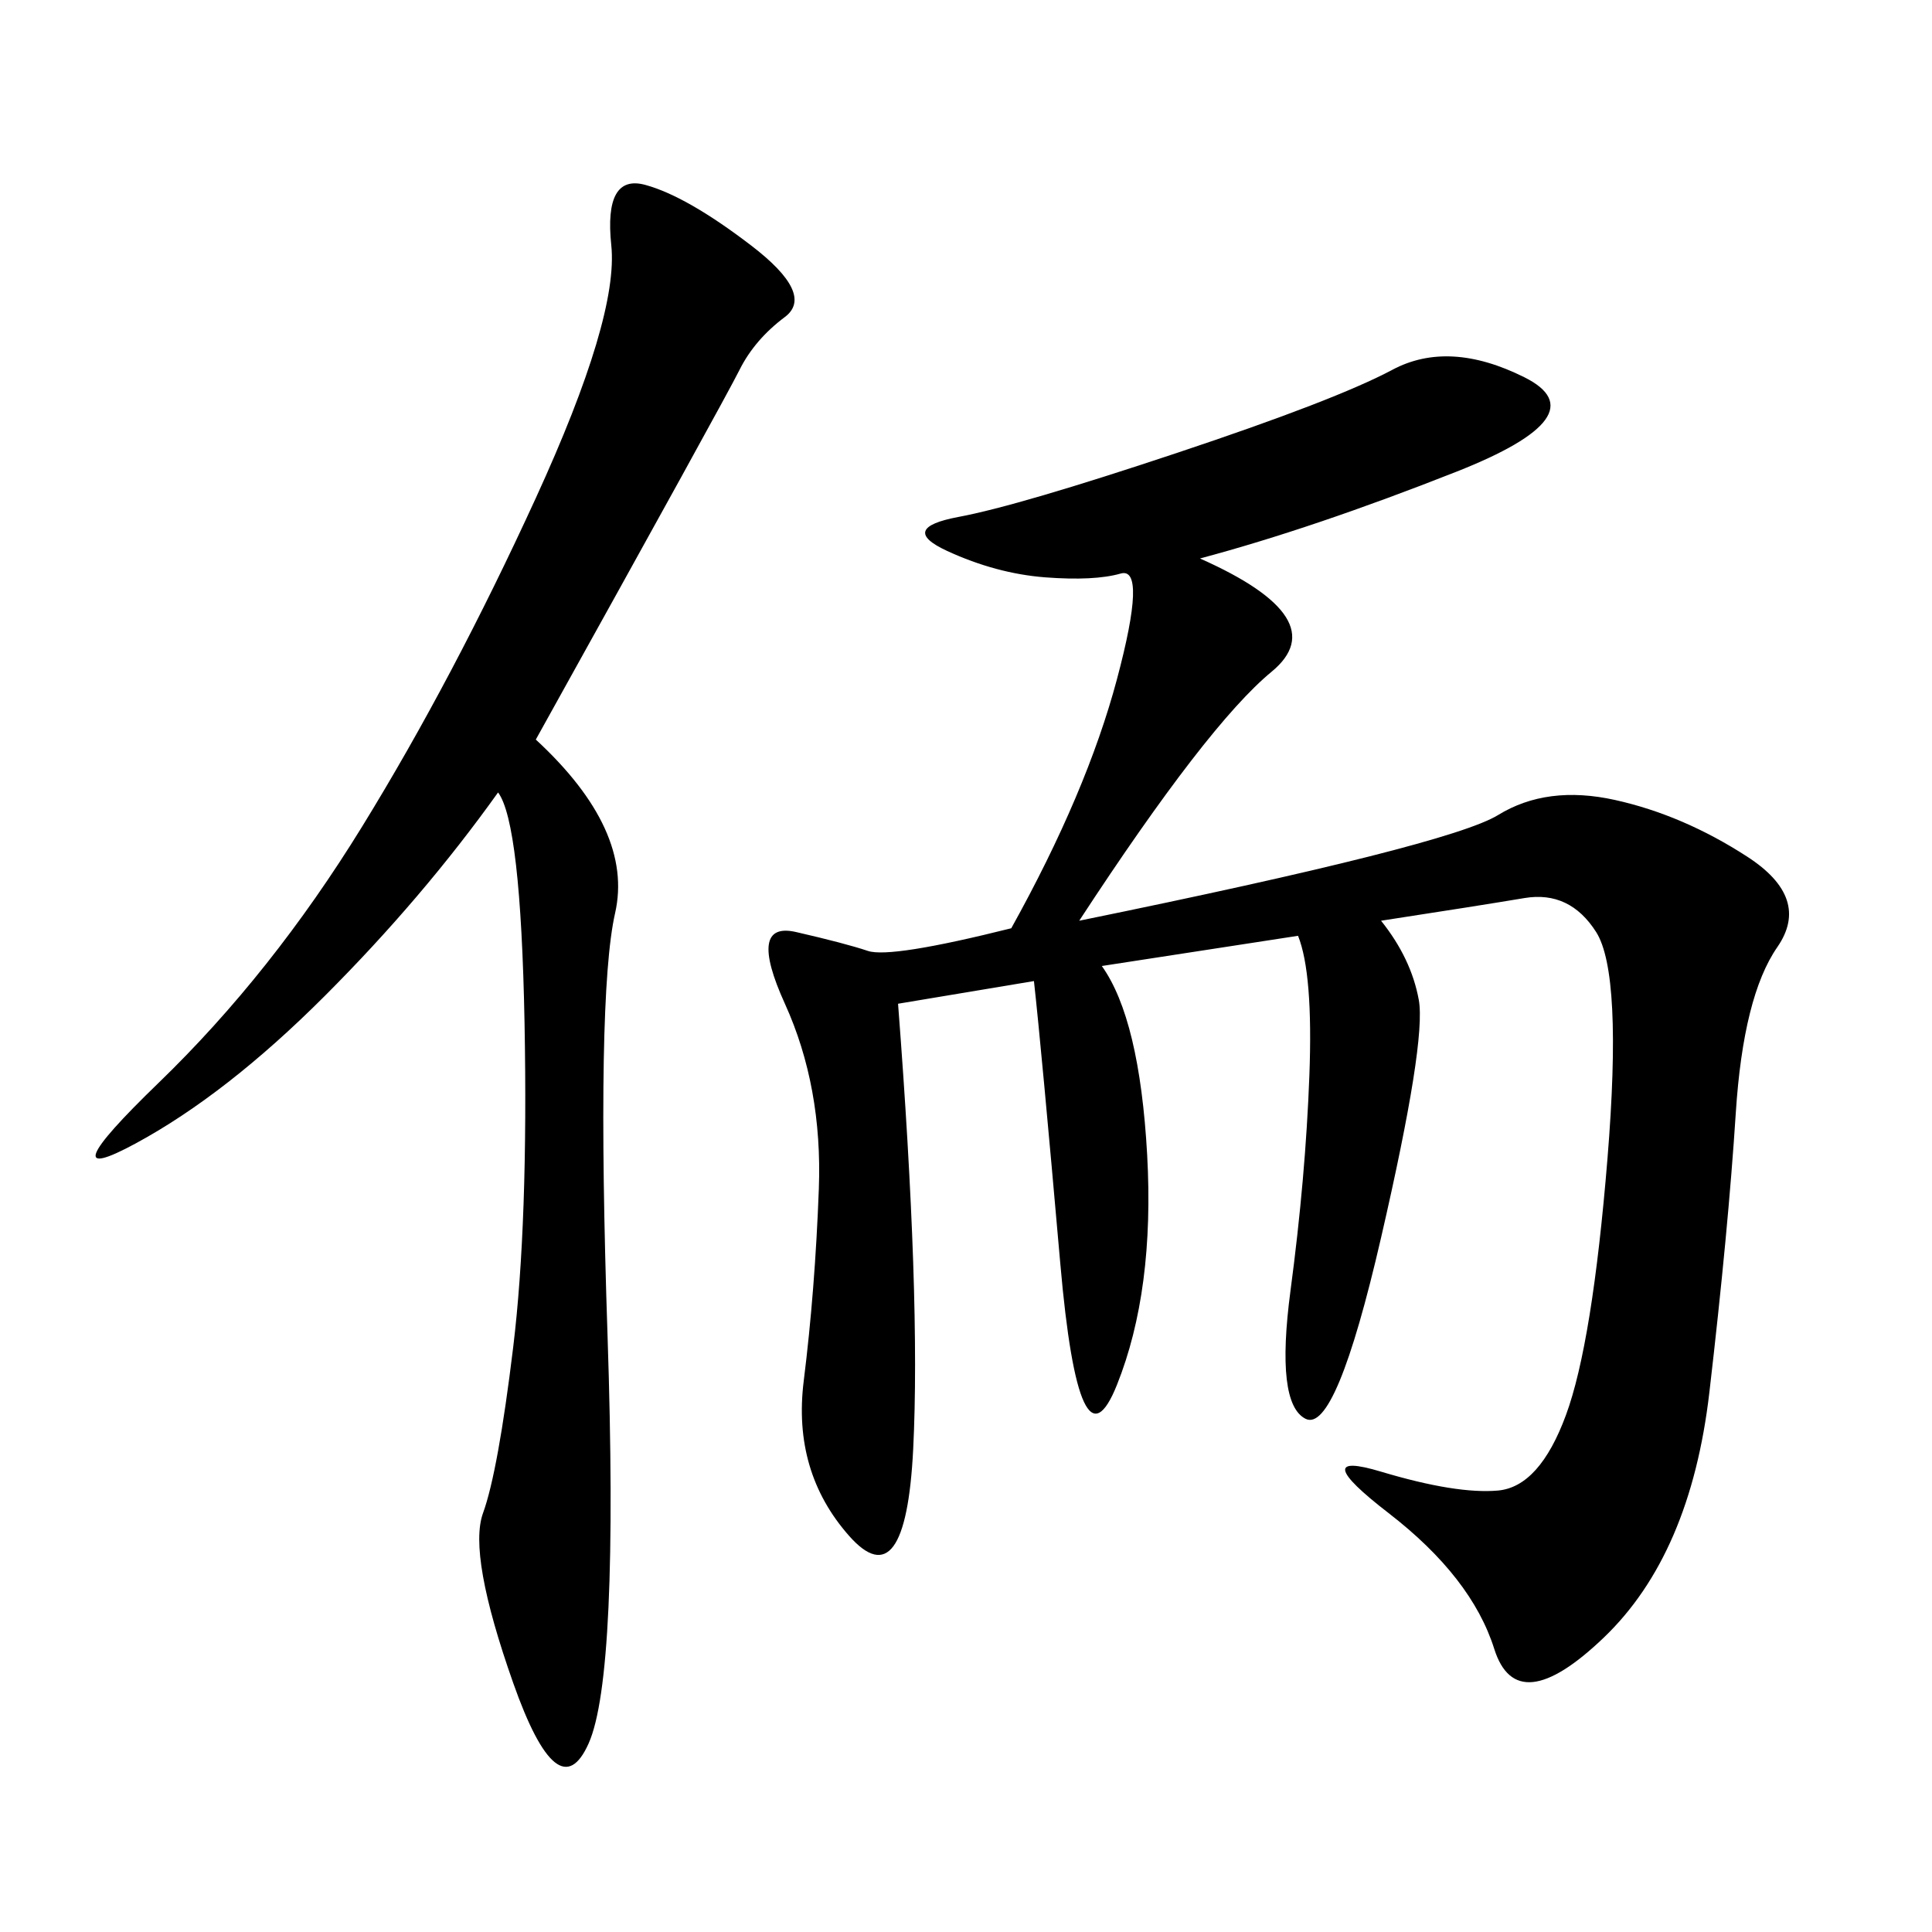 <svg xmlns="http://www.w3.org/2000/svg" xmlns:xlink="http://www.w3.org/1999/xlink" width="300" height="300"><path d="M186.33 86.72Q207.42 96.09 197.46 104.30Q187.50 112.50 167.58 142.97L167.58 142.97Q225 131.25 232.62 126.56Q240.23 121.88 250.78 124.22Q261.33 126.56 271.29 133.01Q281.25 139.45 275.98 147.07Q270.70 154.69 269.53 172.85Q268.36 191.02 265.43 216.21Q262.50 241.41 249.02 254.30Q235.55 267.19 232.03 256.05Q228.52 244.92 215.63 234.96Q202.73 225 214.45 228.52Q226.17 232.03 232.62 231.45Q239.06 230.86 243.16 219.73Q247.27 208.59 249.61 179.88Q251.95 151.17 247.85 144.73Q243.75 138.28 236.72 139.45Q229.69 140.63 214.45 142.97L214.45 142.97Q219.14 148.83 220.31 155.27Q221.48 161.72 214.45 192.19Q207.42 222.66 202.73 220.31Q198.05 217.97 200.39 200.39Q202.73 182.81 203.32 166.99Q203.91 151.17 201.56 145.31L201.56 145.31L171.09 150Q176.95 158.20 178.13 179.30Q179.30 200.39 173.44 215.04Q167.58 229.69 164.65 196.29Q161.72 162.89 160.55 152.34L160.55 152.34L139.45 155.86Q142.97 201.56 141.80 225Q140.63 248.44 131.84 238.48Q123.05 228.52 124.80 214.45Q126.56 200.39 127.15 184.57Q127.73 168.75 121.88 155.86Q116.02 142.97 123.63 144.73Q131.25 146.48 134.77 147.66Q138.28 148.83 157.03 144.14L157.03 144.14Q168.75 123.05 173.44 105.47Q178.13 87.89 174.02 89.06Q169.92 90.23 162.30 89.65Q154.69 89.06 147.07 85.55Q139.45 82.03 148.83 80.27Q158.20 78.52 182.81 70.31Q207.42 62.11 216.21 57.42Q225 52.73 236.72 58.59Q248.44 64.45 226.17 73.24Q203.91 82.03 186.33 86.72L186.33 86.72ZM83.20 114.84Q98.44 128.91 95.51 141.80Q92.58 154.69 94.34 207.42Q96.09 260.16 91.41 270.70Q86.72 281.25 79.69 261.33Q72.66 241.41 75 234.96Q77.34 228.52 79.69 209.18Q82.03 189.84 81.45 158.79Q80.86 127.73 77.34 123.05L77.34 123.05Q65.63 139.45 50.39 154.69Q35.16 169.92 21.09 177.54Q7.03 185.16 24.61 168.16Q42.19 151.17 56.25 128.32Q70.31 105.47 83.20 77.34Q96.09 49.22 94.92 38.09Q93.75 26.95 100.20 28.71Q106.64 30.47 116.60 38.09Q126.56 45.70 121.88 49.22Q117.19 52.73 114.84 57.42Q112.50 62.11 83.20 114.84L83.20 114.84Z"/></svg>